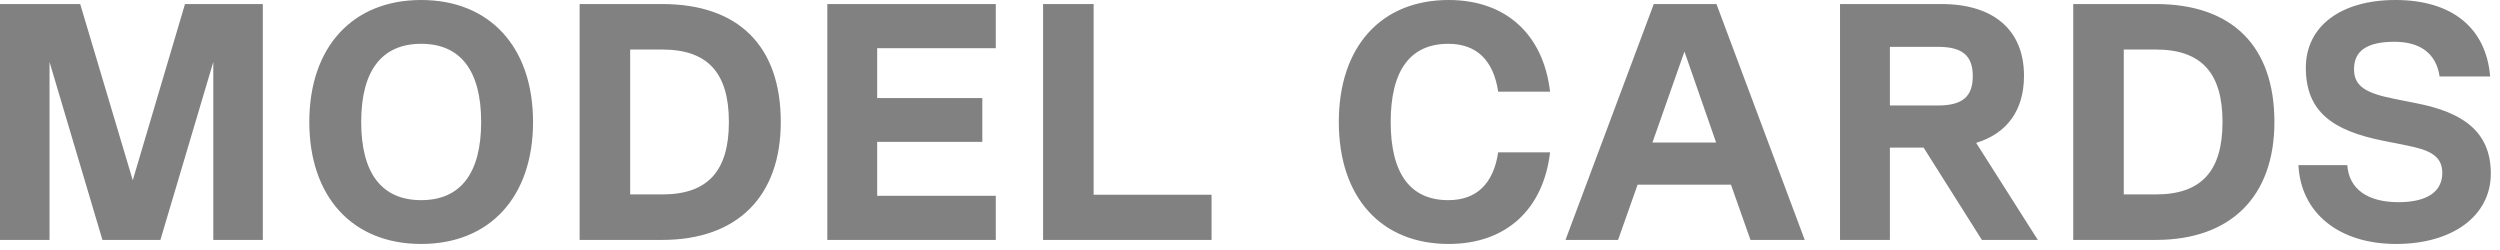 <svg xmlns="http://www.w3.org/2000/svg" width="230" height="23" viewBox="0 0 230 23" fill="none"><path d="M24.18 0.372V22.072H19.623V5.704L14.757 22.072H9.424L4.557 5.704V22.072H0V0.372H7.378L12.214 16.585L17.02 0.372H24.18ZM38.748 22.444C32.424 22.444 28.456 18.104 28.456 11.222C28.456 4.34 32.424 -0 38.748 -0C45.072 -0 49.04 4.34 49.04 11.222C49.04 18.104 45.072 22.444 38.748 22.444ZM38.748 18.414C42.375 18.414 44.266 15.934 44.266 11.222C44.266 6.51 42.375 4.03 38.748 4.03C35.121 4.03 33.23 6.51 33.23 11.222C33.23 15.934 35.121 18.414 38.748 18.414ZM60.92 0.372C67.957 0.372 71.832 4.247 71.832 11.222C71.832 18.073 67.833 22.072 60.92 22.072H53.325V0.372H60.92ZM57.975 17.887H60.92C65.105 17.887 67.058 15.748 67.058 11.222C67.058 6.696 65.105 4.557 60.92 4.557H57.975V17.887ZM91.613 0.372V4.433H80.701V9.021H90.373V13.051H80.701V18.011H91.613V22.072H76.113V0.372H91.613ZM100.614 0.372V17.918H111.464V22.072H95.964V0.372H100.614ZM133.276 22.444C127.045 22.444 123.17 18.135 123.17 11.222C123.17 4.309 127.045 -0 133.276 -0C138.546 -0 141.987 3.162 142.607 8.432H137.833C137.399 5.549 135.849 4.03 133.245 4.03C129.742 4.03 127.944 6.479 127.944 11.222C127.944 15.965 129.742 18.414 133.245 18.414C135.849 18.414 137.399 16.895 137.833 14.012H142.607C141.987 19.282 138.546 22.444 133.276 22.444ZM166.036 22.072H161.045L159.247 16.988H150.66L148.862 22.072H144.026L152.148 0.372H157.914L166.036 22.072ZM154.969 4.743L152.024 13.113H157.883L154.969 4.743ZM187.479 22.072H182.333L176.97 13.578H173.87V22.072H169.282V0.372H178.613C183.449 0.372 186.208 2.79 186.208 6.975C186.208 10.137 184.658 12.276 181.806 13.144L187.479 22.072ZM178.303 4.309H173.87V9.703H178.303C180.535 9.703 181.496 8.897 181.496 7.006C181.496 5.115 180.535 4.309 178.303 4.309ZM198.333 0.372C205.37 0.372 209.245 4.247 209.245 11.222C209.245 18.073 205.246 22.072 198.333 22.072H190.738V0.372H198.333ZM195.388 17.887H198.333C202.518 17.887 204.471 15.748 204.471 11.222C204.471 6.696 202.518 4.557 198.333 4.557H195.388V17.887ZM220.445 22.444C215.175 22.444 211.672 19.592 211.455 15.19H215.95C216.105 17.391 217.81 18.6 220.662 18.6C223.235 18.6 224.692 17.67 224.692 15.903C224.692 14.229 223.297 13.764 221.468 13.392L219.298 12.958C214.617 12.028 212.137 10.292 212.137 6.231C212.137 2.387 215.392 -0 220.383 -0C225.56 -0 228.722 2.542 229.094 7.037H224.444C224.134 4.929 222.677 3.844 220.29 3.844C217.81 3.844 216.57 4.65 216.57 6.355C216.57 7.905 217.593 8.556 220.228 9.083L222.398 9.517C226.459 10.323 229.156 12.028 229.156 15.965C229.156 19.871 225.622 22.444 220.445 22.444Z" fill="#818181"></path></svg>